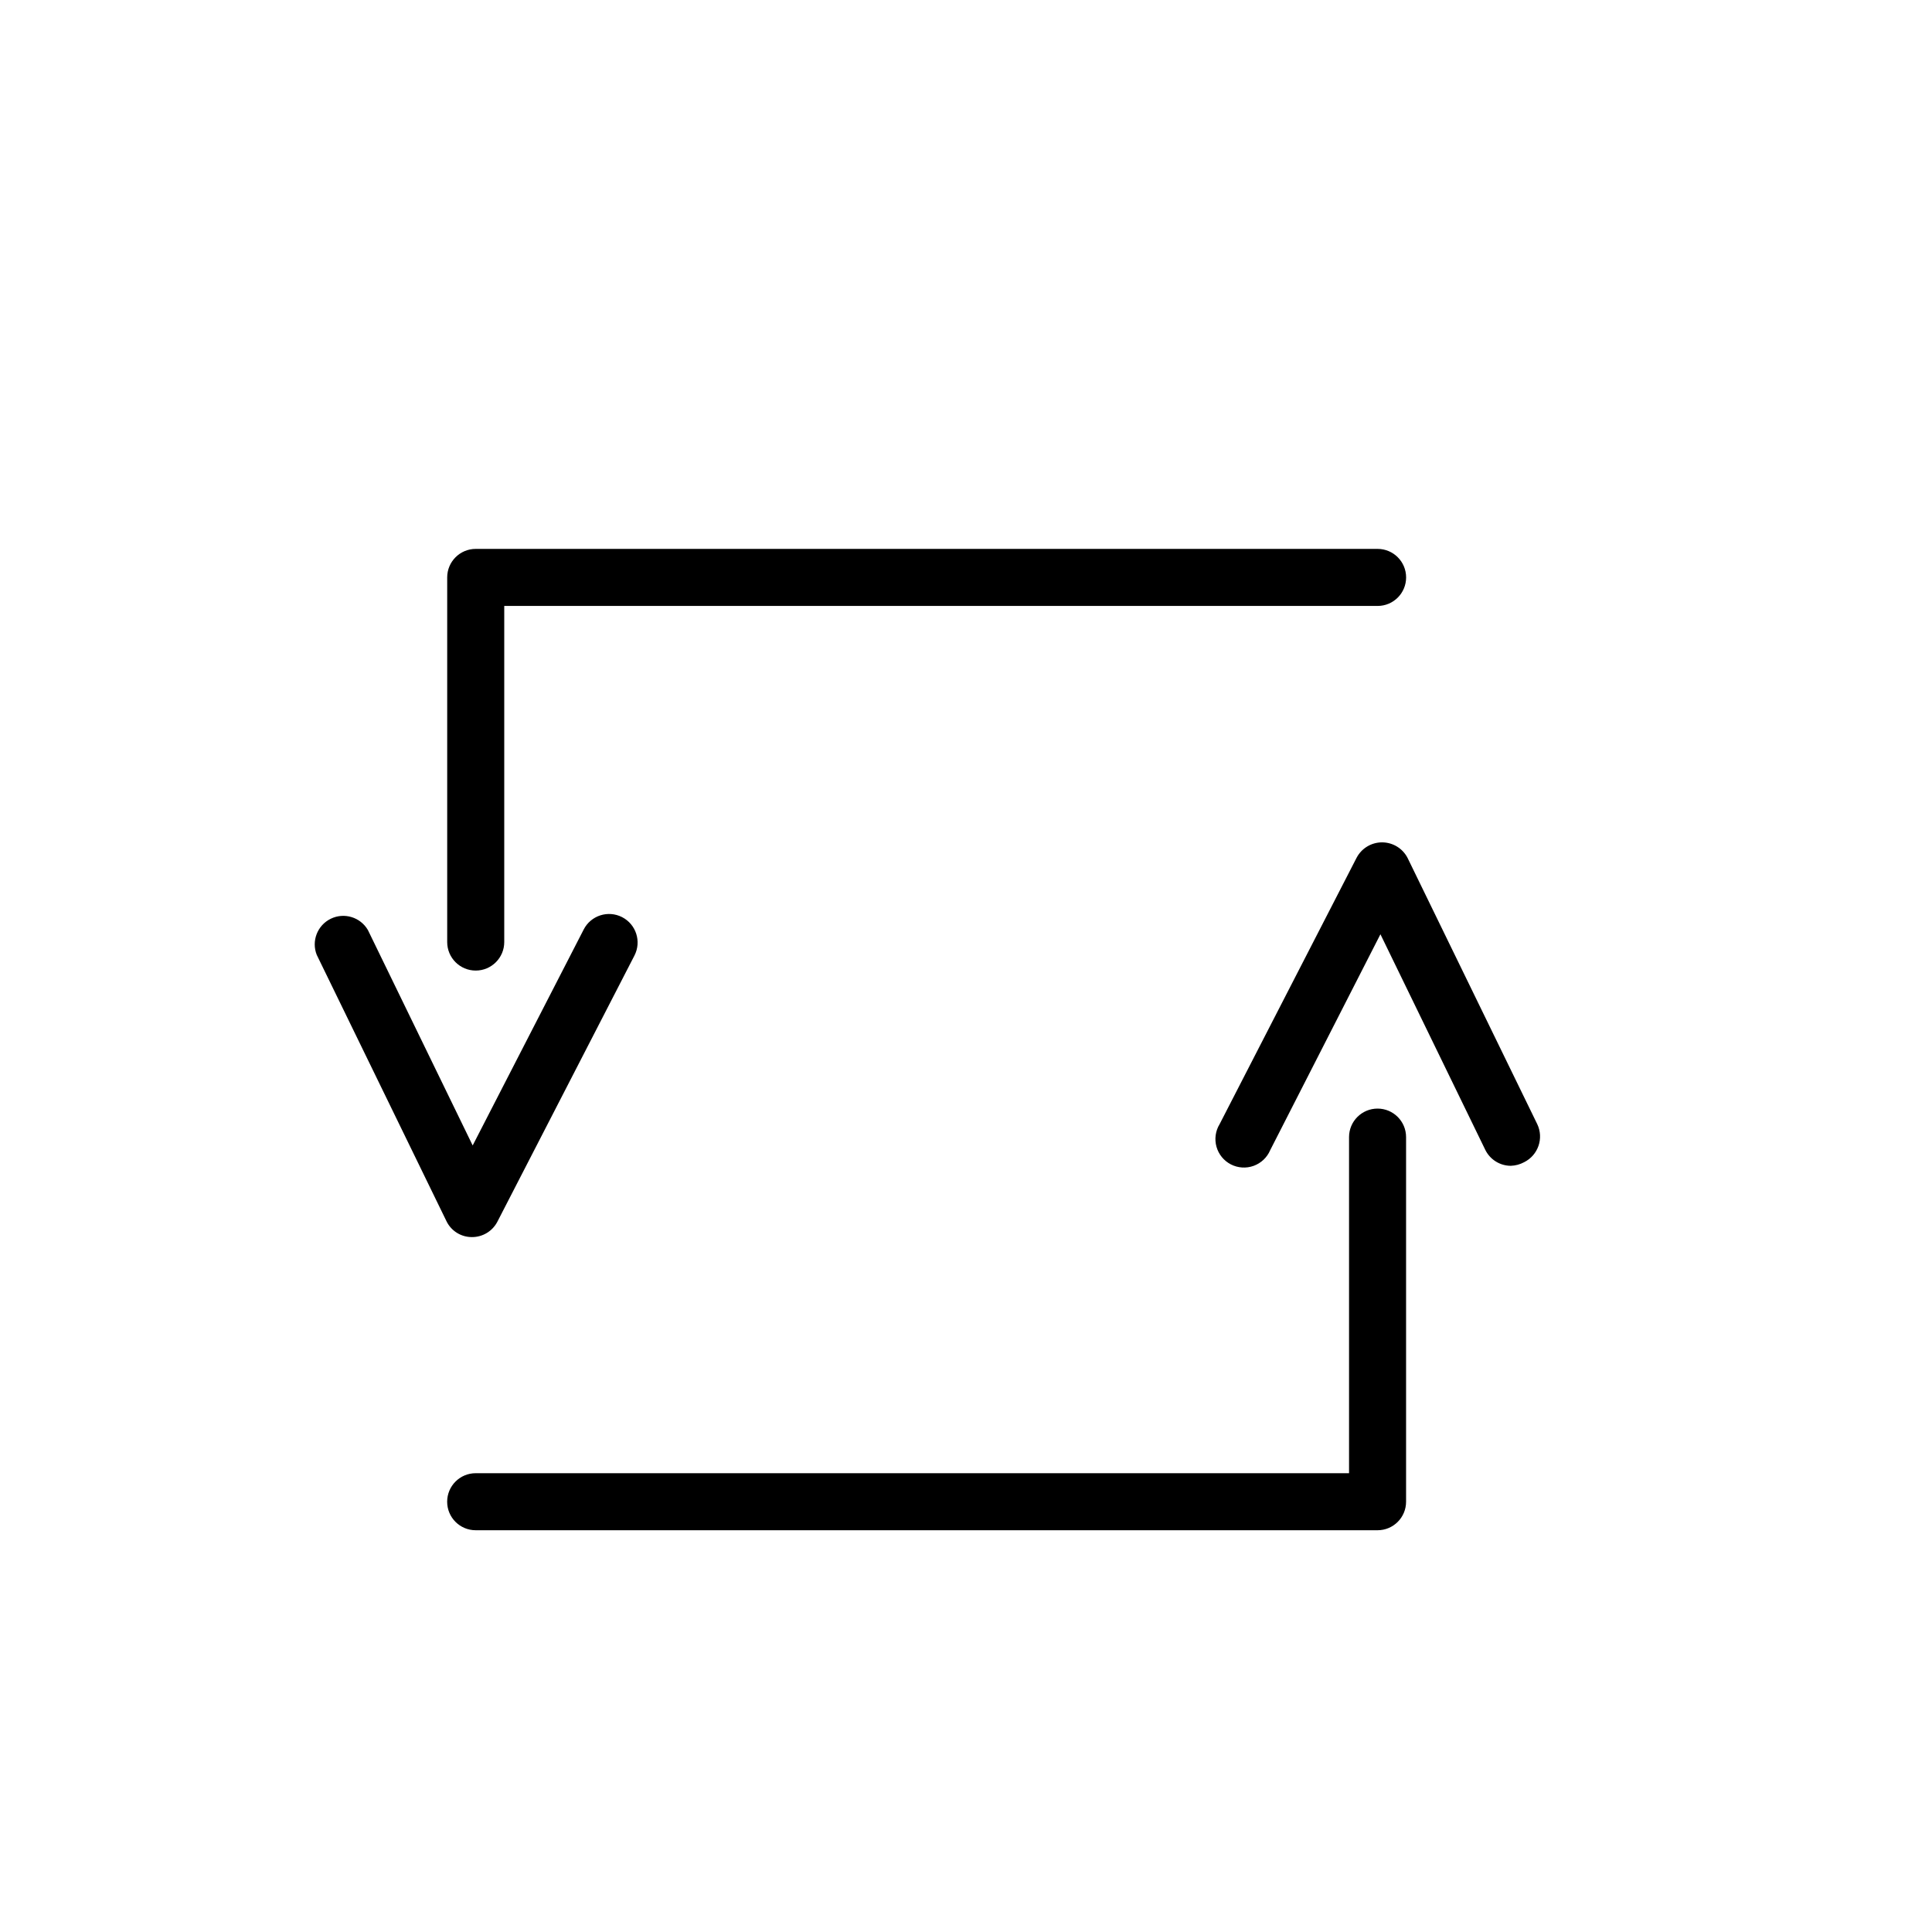 <?xml version="1.0" encoding="UTF-8"?>
<!-- Uploaded to: SVG Repo, www.svgrepo.com, Generator: SVG Repo Mixer Tools -->
<svg fill="#000000" width="800px" height="800px" version="1.1" viewBox="144 144 512 512" xmlns="http://www.w3.org/2000/svg">
 <g>
  <path d="m269.01 471.84c-2.859-0.008-5.465-1.652-6.699-4.231l-34.359-70.535v0.004c-1.473-3.68 0.148-7.867 3.707-9.602 3.559-1.734 7.856-0.426 9.844 3l27.762 57.082 29.422-57.234c1.906-3.715 6.461-5.18 10.176-3.273s5.18 6.461 3.273 10.176l-36.324 70.535c-1.312 2.535-3.945 4.113-6.801 4.078z"/>
  <path d="m270.07 401.21c-4.176 0-7.559-3.383-7.559-7.555v-96.633c0-4.172 3.383-7.559 7.559-7.559h239.01c4.172 0 7.555 3.387 7.555 7.559 0 4.176-3.383 7.559-7.555 7.559h-231.45v89.074c0 4.172-3.387 7.555-7.559 7.555z"/>
  <path d="m544.39 452.95c-2.902-0.004-5.543-1.668-6.801-4.281l-27.762-57.082-29.219 57.23c-0.824 1.934-2.414 3.434-4.391 4.148-1.973 0.711-4.156 0.57-6.023-0.391-1.867-0.961-3.25-2.656-3.816-4.68-0.566-2.019-0.266-4.188 0.828-5.981l36.273-70.535v0.004c1.301-2.547 3.918-4.148 6.777-4.148 2.859 0 5.477 1.602 6.777 4.148l34.359 70.535v-0.004c1.781 3.746 0.234 8.227-3.477 10.078-1.086 0.586-2.293 0.914-3.527 0.957z"/>
  <path d="m509.07 549.53h-239.01c-4.176 0-7.559-3.383-7.559-7.555 0-4.176 3.383-7.559 7.559-7.559h231.45v-89.074c0-4.172 3.383-7.555 7.559-7.555 4.172 0 7.555 3.383 7.555 7.555v96.633c0 4.172-3.383 7.555-7.555 7.555z"/>
 </g>
</svg>